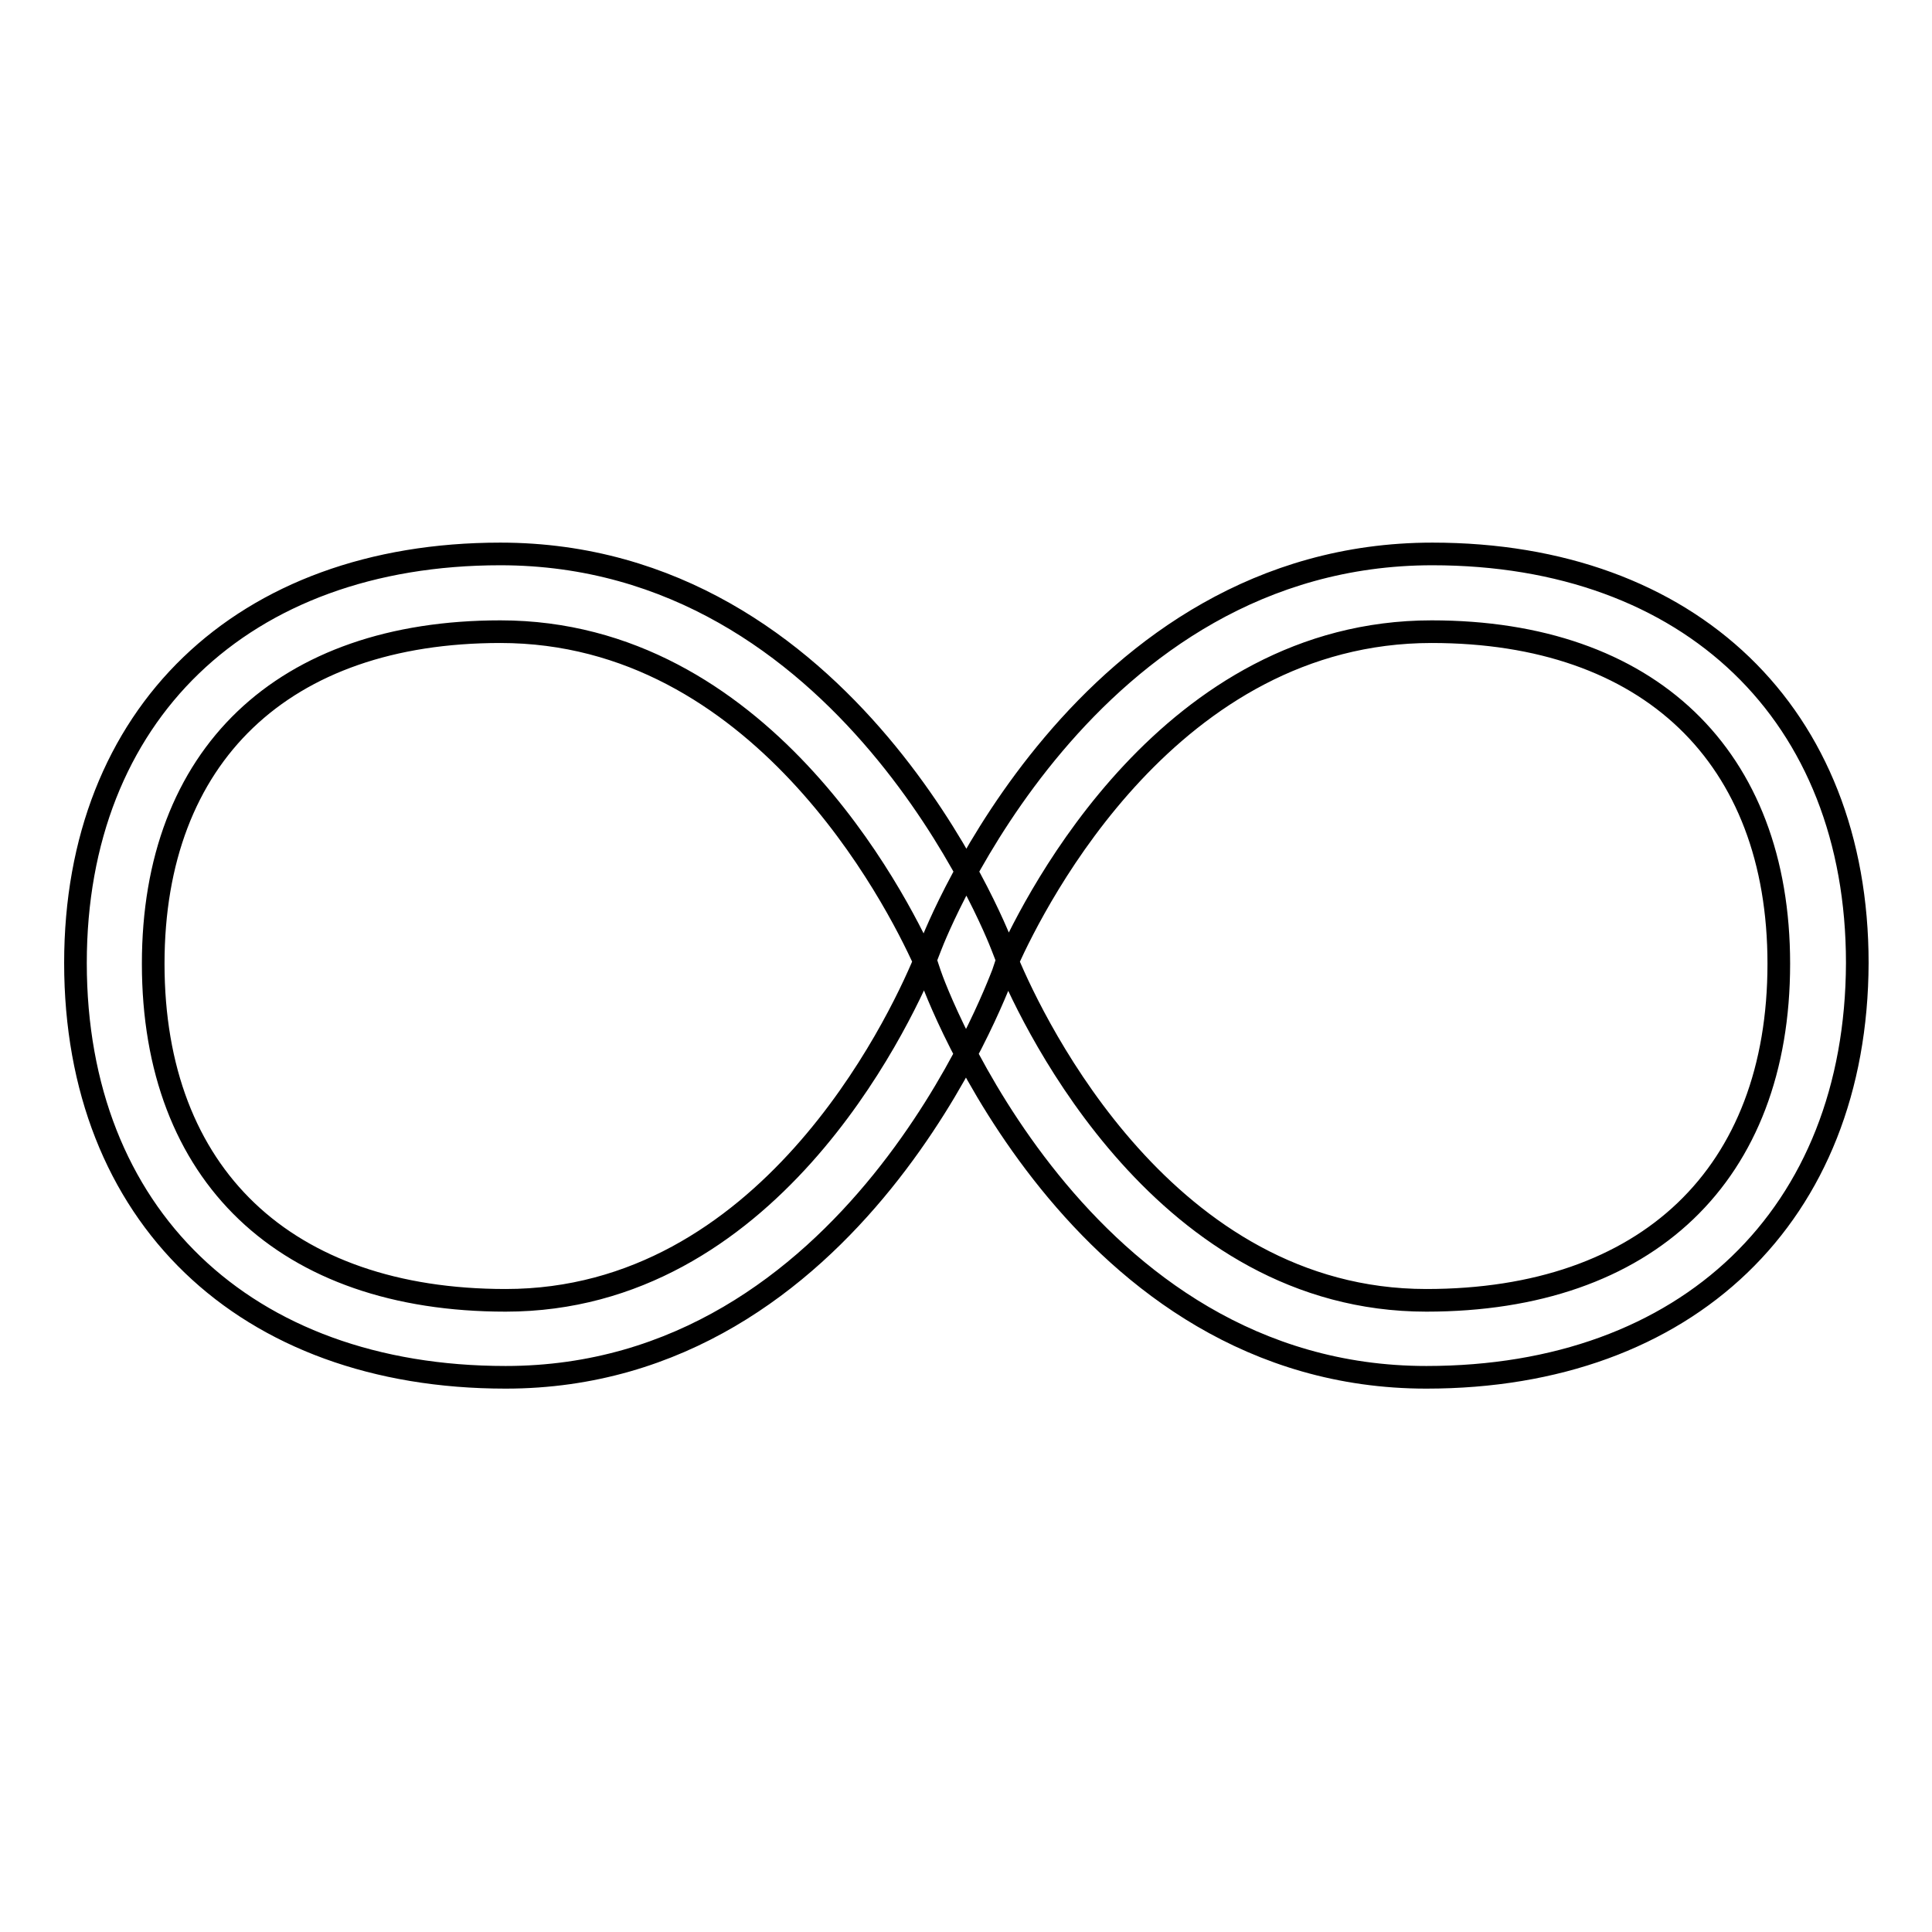 <?xml version="1.0" encoding="utf-8"?>
<!-- Svg Vector Icons : http://www.onlinewebfonts.com/icon -->
<!DOCTYPE svg PUBLIC "-//W3C//DTD SVG 1.1//EN" "http://www.w3.org/Graphics/SVG/1.1/DTD/svg11.dtd">
<svg version="1.1" xmlns="http://www.w3.org/2000/svg" xmlns:xlink="http://www.w3.org/1999/xlink" x="0px" y="0px" viewBox="0 0 256 256" enable-background="new 0 0 256 256" xml:space="preserve">
<g> <path stroke-width="3" fill-opacity="0" stroke="#000000"  d="M189,182.5c-46.1,0-65.1-51.3-65.8-53.5l-0.6-1.8l0.7-1.8c0.8-2.1,20.5-52,66.5-52 c34.2,0,56.3,21.3,56.3,54.2C246,161,223.6,182.5,189,182.5z M133.5,127.4c3.6,8.6,21,44.9,55.5,44.9c29.3,0,46.7-16.7,46.7-44.6 c0-27.5-17.2-44-46-44C155.1,83.7,137.3,119,133.5,127.4z M67,182.5c-34.6,0-57-21.5-57-54.9c0-32.9,22.1-54.2,56.3-54.2 c46,0,65.7,49.9,66.5,52l0.7,1.8l-0.6,1.8C132,131.2,113.1,182.5,67,182.5z M66.3,83.7c-28.8,0-46,16.4-46,44 c0,28,17.5,44.6,46.7,44.6c34.6,0,51.9-36.3,55.5-44.9C118.7,119,100.7,83.7,66.3,83.7z"/></g>
</svg>